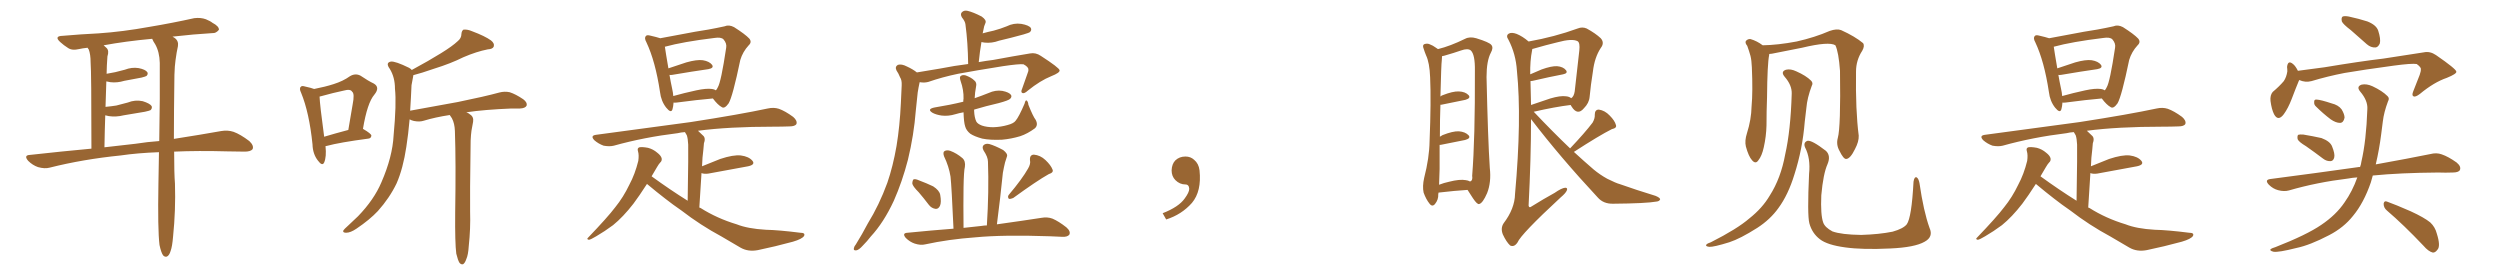<svg xmlns="http://www.w3.org/2000/svg" xmlns:xlink="http://www.w3.org/1999/xlink" width="1350" height="150"><path fill="#996633" padding="10" d="M94.04 81.88L94.04 81.88Q94.04 93.75 94.48 99.17L94.48 99.17Q94.92 113.53 93.46 127.73L93.46 127.73Q93.02 133.15 92.14 135.50L92.14 135.50Q91.41 137.99 90.09 138.57L90.09 138.57Q88.92 138.87 88.04 137.84L88.04 137.84Q87.01 136.38 86.13 132.28L86.13 132.28Q85.11 123.93 85.55 99.17L85.55 99.17Q85.69 90.23 85.84 82.18L85.84 82.18Q74.12 82.62 65.19 83.94L65.19 83.94Q44.82 85.99 26.81 90.53L26.81 90.53Q24.17 91.26 20.51 90.23L20.51 90.23Q17.58 89.21 15.23 86.87L15.23 86.87Q12.60 83.79 16.26 83.64L16.26 83.64Q33.40 81.74 49.37 80.27L49.37 80.27Q49.37 38.67 48.93 33.69L48.93 33.69Q48.93 29.30 47.90 26.66L47.90 26.66Q47.46 26.22 47.31 25.78L47.31 25.78Q44.53 26.07 42.63 26.51L42.63 26.51Q38.96 27.39 36.77 25.93L36.77 25.93Q34.42 24.46 32.52 22.71L32.52 22.71Q29.00 19.48 33.84 19.34L33.84 19.34Q43.95 18.46 53.17 18.02L53.17 18.02Q66.21 17.14 80.71 14.50L80.71 14.50Q93.02 12.45 104.88 9.81L104.88 9.81Q108.40 9.38 111.18 10.40L111.18 10.40Q113.67 11.43 114.70 12.30L114.70 12.30Q118.36 14.21 118.21 16.11L118.21 16.11Q116.60 18.02 114.84 17.87L114.84 17.87Q104.74 18.46 93.16 19.78L93.16 19.78Q93.75 20.07 94.34 20.51L94.34 20.51Q96.53 22.12 96.09 24.90L96.09 24.90Q95.36 28.13 94.78 32.52L94.78 32.52Q94.34 35.45 94.19 40.43L94.19 40.43Q93.90 60.94 93.90 75L93.90 75Q108.84 72.66 119.53 70.75L119.53 70.75Q123.05 70.17 126.12 71.19L126.12 71.19Q129.79 72.51 134.62 76.17L134.62 76.17Q137.26 78.66 136.38 80.57L136.38 80.57Q135.35 81.88 132.13 81.88L132.13 81.88Q127.73 81.88 122.75 81.74L122.75 81.74Q106.93 81.30 94.04 81.88ZM73.10 77.64L73.10 77.64L73.10 77.64Q79.69 76.61 85.99 76.17L85.99 76.17Q86.43 51.56 86.28 33.98L86.28 33.98Q86.13 27.98 83.79 23.88L83.79 23.88Q82.76 22.41 82.18 20.95L82.18 20.95Q67.82 22.27 55.96 24.46L55.96 24.46Q56.69 25.05 57.57 25.93L57.57 25.93Q59.03 27.39 58.01 30.47L58.01 30.47Q57.86 32.52 57.71 35.30L57.71 35.30Q57.57 37.50 57.57 39.84L57.57 39.84Q60.06 39.40 62.26 38.96L62.26 38.96Q65.04 38.23 67.38 37.65L67.38 37.65Q71.19 36.18 74.85 36.77L74.85 36.77Q78.52 37.50 79.54 38.96L79.54 38.96Q80.13 39.99 79.10 41.02L79.10 41.02Q78.66 41.31 76.46 41.89L76.46 41.89Q71.63 42.77 67.09 43.65L67.09 43.65Q63.28 44.82 59.62 44.38L59.62 44.38Q58.45 44.09 57.42 43.95L57.42 43.95Q57.13 50.54 56.98 57.71L56.98 57.71Q60.06 57.42 62.84 56.98L62.84 56.98Q65.92 56.25 68.99 55.37L68.99 55.37Q72.95 53.76 77.05 54.64L77.05 54.64Q80.86 55.81 81.88 57.28L81.88 57.28Q82.32 58.45 81.30 59.47L81.30 59.47Q80.86 59.77 78.22 60.35L78.22 60.35Q72.22 61.38 66.80 62.26L66.80 62.26Q62.70 63.28 58.74 62.70L58.74 62.70Q57.71 62.40 56.84 62.26L56.84 62.26Q56.54 70.61 56.40 79.54L56.40 79.54Q65.04 78.52 73.10 77.64ZM175.78 78.96L175.78 78.96Q176.37 84.67 175.05 87.74L175.05 87.74Q174.02 89.94 171.68 86.72L171.68 86.72Q168.90 83.20 168.75 77.93L168.75 77.93Q166.99 60.79 162.60 50.10L162.60 50.10Q161.43 47.75 162.45 46.88L162.45 46.88Q162.89 46.14 164.79 46.73L164.79 46.73Q168.16 47.46 169.63 48.05L169.63 48.05Q175.63 46.88 180.18 45.41L180.18 45.41Q185.30 43.80 188.96 41.16L188.96 41.16Q191.89 39.40 194.68 40.87L194.68 40.87Q198.78 43.65 201.86 45.12L201.86 45.12Q205.37 47.17 202.15 51.12L202.15 51.12Q198.34 55.52 196.00 69.58L196.00 69.58Q200.54 72.22 200.54 73.24L200.54 73.24Q200.39 74.71 198.93 74.85L198.93 74.85Q183.40 76.90 176.37 78.81L176.37 78.81Q175.93 78.81 175.78 78.96ZM175.05 73.83L175.05 73.83Q180.91 72.07 188.09 70.17L188.09 70.17Q189.40 62.70 190.43 56.40L190.43 56.40Q191.60 50.54 190.14 49.51L190.14 49.51Q189.26 47.90 185.60 48.93L185.60 48.93Q180.03 50.10 173.73 51.86L173.73 51.86Q173.00 52.00 172.56 52.15L172.56 52.15Q172.71 56.54 175.05 73.83ZM246.39 136.96L246.39 136.96L246.39 136.96Q245.65 131.40 245.80 114.70L245.80 114.70Q246.24 87.89 245.65 70.75L245.65 70.75Q245.51 66.65 244.04 63.87L244.04 63.87Q243.46 62.99 242.87 62.11L242.87 62.11Q235.11 63.28 228.81 65.19L228.81 65.19Q226.61 65.92 223.54 65.33L223.54 65.33Q222.22 65.04 221.19 64.45L221.19 64.45Q220.46 72.66 219.43 79.25L219.43 79.25Q217.68 90.97 214.16 99.02L214.16 99.02Q210.35 106.93 204.05 113.96L204.05 113.96Q199.66 118.65 192.48 123.49L192.48 123.49Q189.26 125.68 186.91 125.68L186.91 125.68Q185.16 125.68 185.30 124.66L185.30 124.66Q185.89 123.63 188.09 121.73L188.09 121.73Q190.58 119.38 193.36 116.75L193.36 116.75Q202.00 107.81 205.96 98.44L205.96 98.44Q211.96 84.67 212.55 73.10L212.55 73.10Q214.16 55.96 213.28 47.90L213.28 47.90Q213.28 41.75 210.50 37.21L210.50 37.21Q208.01 33.84 211.08 33.25L211.08 33.25Q213.43 32.96 220.90 36.62L220.90 36.62Q221.92 37.21 222.36 37.79L222.36 37.79Q231.59 32.81 238.18 28.71L238.18 28.71Q244.34 24.90 247.12 22.27L247.12 22.27Q249.17 20.65 249.17 18.31L249.17 18.31Q249.32 16.55 250.34 15.97L250.34 15.97Q252.54 15.82 254.88 16.85L254.88 16.85Q261.91 19.48 265.14 21.83L265.14 21.83Q267.19 23.44 266.60 25.20L266.60 25.20Q266.02 26.51 263.38 26.66L263.38 26.66Q257.37 27.83 250.20 30.91L250.20 30.91Q243.46 34.28 234.52 37.06L234.52 37.06Q227.34 39.55 223.24 40.58L223.24 40.58Q223.10 40.87 223.10 41.31L223.10 41.31Q222.80 42.92 222.22 46.00L222.22 46.00Q221.92 53.17 221.48 59.77L221.48 59.77Q235.25 57.28 247.27 55.08L247.27 55.08Q261.62 52.15 269.68 49.95L269.68 49.95Q272.46 49.22 275.24 49.80L275.24 49.80Q278.47 50.83 282.57 53.61L282.57 53.61Q284.91 55.37 284.33 57.13L284.33 57.13Q283.59 58.45 280.81 58.59L280.81 58.59Q278.61 58.59 276.27 58.59L276.27 58.59Q261.62 59.18 251.81 60.64L251.81 60.64Q252.83 60.94 253.86 61.82L253.86 61.82Q255.91 63.13 255.47 65.77L255.47 65.77Q255.03 67.82 254.59 70.61L254.59 70.61Q254.30 72.66 254.15 75.88L254.15 75.88Q253.71 106.35 253.86 114.26L253.86 114.26Q254.15 123.49 253.13 132.86L253.13 132.86Q252.83 137.70 251.81 139.89L251.81 139.89Q251.07 142.09 250.05 142.68L250.05 142.68Q249.02 142.97 248.14 141.94L248.14 141.94Q247.27 140.63 246.39 136.96ZM363.72 55.37L363.72 55.37Q363.57 57.57 363.13 59.03L363.13 59.03Q362.40 61.38 359.77 58.15L359.77 58.15Q356.98 54.64 356.40 49.66L356.40 49.66Q353.91 33.11 349.07 22.85L349.07 22.85Q347.75 20.51 348.78 19.48L348.78 19.48Q349.22 18.75 350.98 19.19L350.98 19.19Q354.79 20.07 356.54 20.65L356.54 20.65Q361.67 19.63 367.53 18.60L367.53 18.60Q375.73 16.99 382.47 15.97L382.47 15.97Q387.30 15.09 391.26 14.21L391.26 14.21Q393.60 13.18 396.39 14.65L396.39 14.65Q402.39 18.46 404.59 20.80L404.59 20.80Q406.20 22.71 404.30 24.46L404.30 24.46Q401.07 27.98 399.76 32.37L399.76 32.37L399.76 32.37Q395.65 52.15 393.46 55.81L393.46 55.81Q391.26 58.89 389.79 57.86L389.79 57.86Q387.60 56.69 384.96 53.17L384.96 53.17Q376.46 53.91 365.48 55.37L365.48 55.37Q364.16 55.52 363.72 55.37ZM384.52 48.05L384.52 48.05Q385.69 48.19 386.57 48.78L386.57 48.78Q387.16 48.19 387.60 47.17L387.60 47.17Q389.36 44.38 392.14 25.78L392.14 25.78Q392.58 23.44 390.67 21.24L390.67 21.24Q389.36 19.92 385.69 20.51L385.69 20.51Q368.85 22.56 359.18 25.20L359.18 25.20Q359.03 25.20 359.03 25.20L359.03 25.20Q359.47 28.42 360.94 36.91L360.94 36.91Q365.33 35.45 370.61 33.69L370.61 33.69Q376.32 32.08 379.54 32.52L379.54 32.52Q383.06 33.11 384.52 35.01L384.52 35.01Q385.69 36.77 382.47 37.35L382.47 37.35Q374.12 38.53 362.99 40.43L362.99 40.43Q362.11 40.58 361.52 40.43L361.52 40.43Q362.11 43.95 362.99 48.05L362.99 48.05Q363.43 49.95 363.57 51.86L363.57 51.86Q369.29 50.24 376.03 48.78L376.03 48.78Q381.45 47.61 384.52 48.05ZM349.37 99.32L349.37 99.32L349.37 99.32Q345.12 105.91 342.04 110.01L342.04 110.01Q336.47 117.19 331.05 121.58L331.05 121.58Q326.51 124.95 321.97 127.59L321.97 127.59Q319.04 129.35 318.02 129.49L318.02 129.49Q316.55 129.20 317.58 128.32L317.58 128.32Q328.13 117.33 332.23 111.91L332.23 111.91Q336.62 106.49 339.84 99.76L339.84 99.76Q342.92 94.04 344.68 86.87L344.68 86.87Q345.12 83.64 344.53 81.74L344.53 81.74Q343.95 79.98 345.26 79.54L345.26 79.54Q346.88 79.25 349.95 79.83L349.95 79.83Q352.73 80.57 354.93 82.47L354.93 82.47Q356.84 83.94 357.28 85.40L357.28 85.40Q357.57 86.87 356.54 87.74L356.54 87.74Q355.81 88.48 354.79 90.23L354.79 90.23Q353.17 92.87 351.86 95.21L351.86 95.21Q361.96 102.54 371.34 108.40L371.34 108.40Q371.78 81.30 371.63 78.08L371.63 78.08Q371.48 74.85 370.90 73.10L370.90 73.10Q370.46 72.22 369.87 71.34L369.87 71.34Q367.68 71.48 365.92 71.92L365.92 71.92Q347.75 74.12 331.49 78.66L331.49 78.66Q329.15 79.25 325.93 78.66L325.93 78.66Q323.14 77.64 320.95 75.73L320.95 75.73Q318.60 73.24 321.83 72.80L321.83 72.80Q349.51 69.14 372.95 65.92L372.95 65.92Q399.46 61.82 414.55 58.59L414.55 58.59Q417.77 57.86 420.56 58.74L420.56 58.74Q423.93 59.91 428.32 63.13L428.32 63.13Q430.66 65.19 430.08 66.94L430.08 66.94Q429.35 68.26 426.27 68.26L426.27 68.26Q422.31 68.41 417.77 68.41L417.77 68.41Q393.60 68.41 376.90 70.61L376.90 70.61Q378.37 71.92 379.83 73.39L379.83 73.39Q381.15 74.71 380.13 77.34L380.13 77.34Q379.98 78.81 379.83 80.71L379.83 80.71Q379.25 84.96 379.10 89.79L379.10 89.79Q383.64 88.04 388.92 85.84L388.92 85.84Q395.95 83.50 400.05 83.94L400.05 83.94Q404.44 84.52 406.35 86.87L406.35 86.87Q407.96 88.92 404.00 89.79L404.00 89.79Q394.92 91.41 382.47 93.75L382.47 93.75Q380.13 94.04 378.81 93.46L378.81 93.46Q378.22 101.95 377.64 112.06L377.64 112.06Q378.22 112.21 378.37 112.35L378.37 112.35Q387.16 117.92 397.85 121.14L397.85 121.14Q403.71 123.49 413.53 124.07L413.53 124.07Q420.56 124.22 432.13 125.68L432.13 125.68Q435.06 125.68 434.18 127.44L434.18 127.44Q433.15 129.05 428.17 130.52L428.17 130.52Q418.51 133.15 409.28 135.06L409.28 135.06Q404.00 136.08 399.90 133.74L399.90 133.74Q395.07 130.96 389.65 127.73L389.65 127.73Q378.22 121.58 367.97 113.67L367.97 113.67Q363.28 110.45 359.18 107.23L359.18 107.23Q354.79 103.86 349.37 99.32ZM495.12 39.11L495.12 39.11Q501.12 38.09 507.42 37.06L507.42 37.06Q515.63 35.45 522.80 34.57L522.80 34.57Q522.66 23.00 521.34 13.18L521.34 13.18Q521.19 11.57 519.43 9.38L519.43 9.38Q518.41 7.62 519.43 6.59L519.43 6.59Q520.61 5.42 522.51 5.86L522.51 5.86Q525.59 6.59 530.13 8.94L530.13 8.94Q532.76 10.84 532.18 12.30L532.18 12.30Q531.88 13.18 531.45 14.21L531.45 14.21Q531.15 15.82 530.71 17.72L530.71 17.72Q530.57 17.87 530.57 18.02L530.57 18.02Q533.79 17.14 536.57 16.55L536.57 16.55Q540.38 15.53 543.60 14.21L543.60 14.21Q547.41 12.30 551.51 12.89L551.51 12.89Q555.62 13.62 556.64 15.09L556.64 15.09Q557.23 16.26 556.20 17.29L556.20 17.29Q555.76 17.72 552.69 18.60L552.69 18.60Q545.80 20.51 539.50 21.97L539.50 21.97Q535.55 23.44 531.59 23.00L531.59 23.00Q530.57 22.85 529.98 22.71L529.98 22.71Q529.10 27.83 528.52 33.54L528.52 33.54Q532.62 32.81 536.28 32.37L536.28 32.37Q547.27 30.32 556.20 28.86L556.20 28.86Q559.28 28.27 562.06 30.18L562.06 30.18Q572.02 36.62 572.17 37.94L572.17 37.94Q572.46 39.26 567.63 41.16L567.63 41.16Q561.77 43.51 555.03 48.93L555.03 48.93Q553.13 50.68 552.10 50.24L552.10 50.24Q551.07 49.80 551.95 47.90L551.95 47.90Q553.42 43.95 554.74 39.99L554.74 39.99Q555.47 38.23 555.32 37.65L555.32 37.65Q555.47 36.18 552.69 34.72L552.69 34.72Q550.49 34.42 541.55 35.74L541.55 35.74Q526.76 38.09 517.38 39.84L517.38 39.84Q508.89 41.60 501.27 44.24L501.27 44.24Q499.07 44.82 496.73 44.38L496.73 44.38Q496.58 44.38 496.58 44.53L496.58 44.53Q496.00 47.17 495.56 49.95L495.56 49.95Q495.12 54.49 494.53 59.77L494.53 59.77Q493.51 72.95 490.28 86.28L490.28 86.28Q487.21 98.14 482.67 108.40L482.67 108.40Q477.25 120.12 470.21 127.73L470.21 127.73Q468.31 130.22 465.97 132.57L465.97 132.57Q463.77 135.06 462.30 135.21L462.30 135.21Q460.69 135.35 461.13 133.89L461.13 133.89Q461.28 133.01 462.16 131.98L462.16 131.98Q465.53 126.56 468.60 120.70L468.60 120.70Q474.76 110.74 479.15 98.73L479.15 98.73Q482.23 89.79 484.13 78.81L484.13 78.81Q485.89 68.12 486.47 55.66L486.47 55.66Q486.77 50.54 486.91 46.14L486.91 46.14Q487.06 43.21 486.04 41.75L486.04 41.75Q485.16 39.55 484.13 38.09L484.13 38.09Q483.11 36.04 484.86 35.01L484.86 35.01Q486.91 34.42 489.70 35.89L489.70 35.89Q492.92 37.35 495.12 39.11ZM559.28 64.75L559.28 64.75Q560.74 67.53 558.84 69.29L558.84 69.29Q554.88 72.22 550.93 73.54L550.93 73.54Q546.09 75 541.11 75.44L541.11 75.44Q534.81 75.73 530.42 74.85L530.42 74.85Q526.17 73.68 523.97 72.22L523.97 72.22Q521.78 70.46 521.19 68.26L521.19 68.26Q520.46 66.06 520.31 60.64L520.31 60.64Q517.82 61.08 515.92 61.67L515.92 61.67Q512.11 62.84 508.45 62.40L508.45 62.40Q505.52 61.96 503.61 60.94L503.61 60.94Q500.24 58.89 504.79 58.01L504.79 58.01Q512.99 56.69 520.17 54.93L520.17 54.93Q520.17 53.91 520.31 53.32L520.31 53.32Q520.46 48.63 518.70 43.65L518.70 43.65Q517.97 41.46 518.85 41.02L518.85 41.02Q519.73 40.28 521.48 40.72L521.48 40.72Q524.56 41.89 526.03 43.36L526.03 43.36Q527.64 44.53 527.05 46.88L527.05 46.88Q526.46 49.95 526.32 53.03L526.32 53.03Q530.13 51.71 533.79 50.24L533.79 50.24Q537.60 48.49 541.26 49.07L541.26 49.07Q544.92 49.80 545.95 51.27L545.95 51.27Q546.53 52.29 545.51 53.32L545.51 53.32Q544.78 54.20 539.36 55.66L539.36 55.66Q532.32 57.28 526.03 59.18L526.03 59.18Q526.03 59.47 526.03 59.91L526.03 59.91Q526.17 63.43 527.20 65.63L527.20 65.63Q527.93 66.94 530.27 67.82L530.27 67.82Q532.91 68.70 536.43 68.70L536.43 68.70Q540.53 68.55 544.04 67.53L544.04 67.53Q547.41 66.65 548.44 65.19L548.44 65.19Q550.20 63.13 553.27 55.96L553.27 55.96Q553.71 54.05 554.30 54.20L554.30 54.20Q555.18 54.79 555.32 56.54L555.32 56.54Q557.81 62.84 559.28 64.75ZM496.14 103.86L496.14 103.86Q492.77 100.49 492.63 99.02L492.63 99.02Q492.77 97.27 493.36 96.83L493.36 96.83Q494.38 96.53 496.29 97.41L496.29 97.41Q500.24 98.88 503.91 100.63L503.91 100.63Q507.28 102.83 507.71 105.18L507.71 105.18Q508.45 109.28 507.57 111.18L507.57 111.18Q506.69 112.94 505.22 112.79L505.22 112.79Q503.03 112.50 501.56 110.60L501.56 110.60Q498.78 106.93 496.14 103.86ZM555.18 90.97L555.18 90.97Q556.64 88.48 556.20 86.57L556.20 86.57Q555.91 83.64 558.25 83.50L558.25 83.50Q561.77 83.79 564.55 86.43L564.55 86.43Q567.48 89.21 568.36 91.55L568.36 91.55Q569.09 93.16 566.31 94.04L566.31 94.04Q560.01 97.56 547.12 106.93L547.12 106.93Q545.80 107.52 544.78 107.37L544.78 107.37Q543.90 106.20 544.78 105.18L544.78 105.18Q551.95 96.68 555.18 90.97ZM532.91 121.73L532.91 121.73L532.91 121.73Q534.08 103.27 533.50 87.30L533.50 87.30Q533.50 84.81 531.15 81.30L531.15 81.30Q530.13 79.39 531.15 78.37L531.15 78.37Q532.32 77.34 534.23 77.78L534.23 77.78Q537.30 78.66 541.70 81.01L541.70 81.01Q544.34 83.06 543.75 84.52L543.75 84.52Q543.31 85.84 542.72 87.74L542.72 87.74Q542.14 90.09 541.55 93.31L541.55 93.31Q540.23 106.49 538.33 121.14L538.33 121.14Q552.98 119.09 562.35 117.63L562.35 117.63Q565.58 117.04 568.36 118.07L568.36 118.07Q571.73 119.53 575.83 122.75L575.83 122.75Q578.32 124.95 577.44 126.71L577.44 126.71Q576.42 128.03 573.63 127.88L573.63 127.88Q570.56 127.73 567.04 127.59L567.04 127.59Q541.70 126.71 526.61 128.17L526.61 128.17Q512.26 129.20 499.51 131.98L499.51 131.98Q497.17 132.57 493.95 131.54L493.95 131.54Q491.31 130.66 489.11 128.47L489.11 128.47Q486.91 125.83 490.14 125.68L490.14 125.68Q503.32 124.37 514.89 123.49L514.89 123.49Q513.87 100.78 513.28 95.36L513.28 95.36Q512.40 89.79 509.77 84.38L509.77 84.38Q509.03 82.18 510.06 81.59L510.06 81.59Q511.23 80.86 513.13 81.45L513.13 81.45Q516.65 82.76 519.73 85.40L519.73 85.40Q521.48 87.01 521.04 90.09L521.04 90.09Q520.46 92.29 520.31 101.22L520.31 101.22Q520.17 109.86 520.31 123.05L520.31 123.05Q525.29 122.46 529.83 122.02L529.83 122.02Q531.45 121.73 532.91 121.73ZM647.75 91.99L647.75 91.99L647.75 91.99Q648.93 103.27 643.65 109.57L643.65 109.57Q638.09 115.87 629.74 118.51L629.74 118.51L627.83 115.14Q636.47 111.77 639.70 107.23L639.70 107.23Q642.19 103.86 642.19 101.95L642.19 101.95Q642.04 99.61 640.14 99.61L640.14 99.61Q637.06 99.61 634.72 97.27L634.72 97.27Q632.67 95.21 632.67 91.99L632.67 91.99Q632.81 88.48 634.72 86.57L634.72 86.57Q636.91 84.52 640.14 84.52L640.14 84.52Q642.92 84.52 644.82 86.28L644.82 86.28Q647.31 88.33 647.75 91.99ZM776.81 104.00L776.81 104.00Q776.66 104.44 776.66 104.88L776.66 104.88Q776.81 107.81 774.90 110.16L774.90 110.16Q773.44 111.91 771.97 110.01L771.97 110.01Q770.07 107.67 768.75 104.00L768.75 104.00Q768.02 100.63 769.04 96.09L769.04 96.09Q771.83 85.25 771.97 76.32L771.97 76.32Q772.85 54.49 772.27 41.75L772.27 41.75Q771.97 33.84 770.07 29.88L770.07 29.88Q769.34 28.13 768.75 26.22L768.75 26.22Q768.02 24.46 769.04 23.88L769.04 23.88Q770.65 23.29 771.97 23.88L771.97 23.88Q773.88 24.61 775.20 25.63L775.20 25.63Q775.93 26.07 776.51 26.51L776.51 26.51Q783.11 24.90 791.16 20.95L791.16 20.95Q793.65 19.63 797.17 20.65L797.17 20.65Q804.35 22.85 805.37 24.32L805.37 24.32Q806.54 25.78 805.08 28.42L805.08 28.42Q802.73 32.81 802.73 41.60L802.73 41.60Q803.47 75.15 804.49 90.67L804.49 90.67Q805.37 98.44 803.03 104.30L803.03 104.30Q800.68 109.72 798.78 110.16L798.78 110.16Q797.75 110.60 795.41 107.08L795.41 107.08Q793.95 104.88 792.48 102.54L792.48 102.54Q785.60 102.98 776.81 104.00ZM791.46 97.27L791.46 97.27Q792.77 97.41 793.80 98.00L793.80 98.00Q795.41 97.56 794.97 94.92L794.97 94.92Q796.58 74.85 796.44 38.23L796.44 38.23Q796.58 29.44 794.24 27.25L794.24 27.25Q792.63 25.93 788.96 27.25L788.96 27.25Q784.72 28.71 781.05 29.74L781.05 29.74Q779.74 30.18 778.71 30.32L778.71 30.32Q778.71 31.20 778.56 32.67L778.56 32.67Q778.27 34.42 777.83 52.15L777.83 52.15Q778.42 51.56 779.00 51.42L779.00 51.42Q784.57 49.22 787.79 49.37L787.79 49.37Q791.31 49.51 793.07 51.42L793.07 51.42Q794.38 53.03 791.31 53.91L791.31 53.91Q785.89 55.08 778.42 56.54L778.42 56.54Q777.98 56.54 777.83 56.54L777.83 56.54Q777.54 64.01 777.54 73.83L777.54 73.83Q778.13 73.39 779.00 72.95L779.00 72.95Q784.57 70.75 787.79 70.90L787.79 70.90Q791.31 71.19 793.07 73.10L793.07 73.10Q794.38 74.71 791.16 75.59L791.16 75.59Q785.60 76.76 777.98 78.22L777.98 78.22Q777.54 78.22 777.39 78.22L777.39 78.22Q777.39 84.23 777.39 91.26L777.39 91.26Q777.25 96.09 777.10 99.76L777.10 99.76Q779.74 98.73 782.52 98.14L782.52 98.14Q788.23 96.68 791.46 97.27ZM847.85 80.13L847.85 80.13Q855.91 71.63 860.01 66.21L860.01 66.21Q861.33 63.87 861.18 61.96L861.18 61.96Q861.18 59.18 863.38 59.18L863.38 59.18Q866.60 59.62 869.24 62.40L869.24 62.40Q872.02 65.19 872.61 67.53L872.61 67.53Q873.19 69.14 870.41 69.73L870.41 69.73Q863.67 73.10 849.90 82.03L849.90 82.03Q855.32 87.01 860.60 91.55L860.60 91.55Q863.96 94.34 867.92 96.53L867.92 96.53Q872.61 98.88 874.80 99.46L874.80 99.46Q883.45 102.54 893.99 105.76L893.99 105.76Q896.48 106.79 896.48 107.67L896.48 107.67Q896.04 108.69 894.58 108.84L894.58 108.84Q888.87 109.86 871.14 110.01L871.14 110.01Q865.87 110.16 862.79 106.64L862.79 106.64Q842.58 84.96 826.76 64.31L826.76 64.31Q826.76 85.55 825.44 111.04L825.44 111.04Q825.73 112.50 827.05 111.47L827.05 111.47Q833.64 107.37 839.50 104.15L839.50 104.15Q843.31 101.51 845.21 101.37L845.21 101.37Q846.68 101.37 846.09 102.83L846.09 102.83Q845.51 104.30 842.72 106.64L842.72 106.64Q821.34 126.42 819.43 130.96L819.43 130.96Q817.68 133.59 815.48 132.57L815.48 132.57Q813.43 130.66 811.52 126.56L811.52 126.56Q810.21 123.19 811.96 120.56L811.96 120.56Q817.97 112.65 818.12 104.74L818.12 104.74Q821.78 64.31 819.14 38.23L819.14 38.23Q818.55 29.15 814.60 21.53L814.60 21.53Q812.99 19.19 814.75 18.16L814.75 18.16Q816.21 17.29 818.99 18.31L818.99 18.31Q822.22 19.63 825.44 22.41L825.44 22.41Q839.50 19.92 851.95 15.38L851.95 15.38Q854.44 14.36 856.79 15.38L856.79 15.38Q861.62 18.02 864.40 20.65L864.40 20.65Q866.60 23.14 864.40 25.93L864.40 25.93Q861.04 31.05 860.16 38.67L860.16 38.67Q858.98 46.00 858.40 52.29L858.40 52.29Q858.11 55.66 855.32 58.45L855.32 58.45Q851.81 62.70 848.58 57.42L848.58 57.42Q848.29 56.84 848.14 56.69L848.14 56.69Q839.65 57.71 828.22 60.35L828.22 60.35Q838.48 71.19 847.85 80.13ZM826.46 43.80L826.46 43.80L826.46 43.80Q826.61 49.95 826.76 56.69L826.76 56.69Q831.45 55.08 837.16 53.17L837.16 53.17Q842.58 51.56 845.65 52.00L845.65 52.00Q847.41 52.15 848.44 53.03L848.44 53.03Q849.90 52.15 850.34 49.37L850.34 49.37Q851.51 39.26 852.83 27.25L852.83 27.25Q853.27 23.14 851.95 22.27L851.95 22.27Q849.02 20.65 840.97 22.85L840.97 22.85Q835.40 24.17 827.78 26.37L827.78 26.37Q827.34 26.37 827.49 26.51L827.49 26.51Q827.34 26.66 827.34 27.10L827.34 27.10Q826.17 32.96 826.32 40.14L826.32 40.14Q829.25 38.82 832.47 37.50L832.47 37.50Q837.74 35.60 840.82 35.74L840.82 35.74Q844.19 36.04 845.65 37.94L845.65 37.94Q846.83 39.55 844.04 40.14L844.04 40.14Q837.01 41.46 827.64 43.65L827.64 43.65Q827.05 43.65 826.46 43.80ZM1041.94 123.05L1041.94 123.05Q1044.14 127.88 1039.31 130.52L1039.31 130.52Q1034.03 133.59 1020.70 134.18L1020.70 134.18Q1005.76 134.91 996.39 133.59L996.39 133.59Q986.72 132.28 982.76 129.20L982.76 129.20Q978.52 125.98 977.05 120.56L977.05 120.56Q975.88 116.02 976.90 93.90L976.90 93.90Q977.78 85.40 974.71 79.54L974.71 79.54Q973.68 76.90 976.03 76.03L976.03 76.03Q978.37 75.59 985.99 81.45L985.99 81.45Q988.77 84.08 986.87 88.62L986.87 88.62Q984.52 93.90 983.50 105.47L983.50 105.47Q983.06 116.02 984.52 120.12L984.52 120.12Q985.40 122.75 989.50 124.95L989.50 124.95Q994.34 126.71 1005.03 126.86L1005.03 126.86Q1014.84 126.56 1022.02 125.10L1022.02 125.10Q1027.73 123.49 1029.64 121.14L1029.64 121.14Q1032.28 117.48 1033.30 98.14L1033.30 98.14Q1033.74 95.21 1035.06 95.80L1035.06 95.80Q1036.08 96.53 1036.52 98.88L1036.52 98.88Q1038.72 114.11 1041.94 123.05ZM992.43 74.41L992.43 74.41Q994.04 68.70 993.60 38.23L993.60 38.23Q992.87 28.13 991.11 24.46L991.11 24.46L991.11 24.46Q987.74 22.27 973.10 25.78L973.10 25.78Q966.06 27.10 956.84 29.00L956.84 29.00Q955.96 29.15 955.37 29.15L955.37 29.15Q955.37 29.44 955.37 29.59L955.37 29.59Q954.35 34.42 954.20 52.59L954.20 52.59Q953.91 60.06 953.91 67.68L953.91 67.68Q953.76 73.68 952.44 79.54L952.44 79.54Q951.42 84.23 949.51 86.57L949.51 86.57Q948.05 88.77 946.14 86.57L946.14 86.57Q944.24 84.52 942.77 79.10L942.77 79.10Q942.04 76.03 943.36 71.92L943.36 71.92Q945.70 64.60 945.85 57.42L945.85 57.42Q946.58 49.66 946.00 36.33L946.00 36.33Q945.85 32.52 945.26 30.18L945.26 30.18Q944.53 27.54 943.51 24.76L943.51 24.76Q942.19 23.14 942.77 22.12L942.77 22.12Q943.80 20.95 945.26 21.09L945.26 21.09Q948.78 22.12 951.86 24.46L951.86 24.46Q960.06 24.32 970.17 22.41L970.17 22.41Q979.98 20.21 988.04 16.70L988.04 16.70Q991.85 15.38 994.19 16.26L994.19 16.26Q1001.66 19.63 1006.05 23.29L1006.05 23.29Q1007.08 24.76 1005.62 27.39L1005.62 27.39Q1002.25 32.52 1002.25 38.67L1002.25 38.67Q1001.95 59.62 1003.71 73.24L1003.71 73.24L1003.71 73.24Q1003.86 76.46 1001.66 80.57L1001.66 80.57Q999.17 85.69 996.97 85.84L996.97 85.84Q995.51 85.99 993.31 81.45L993.31 81.45Q991.41 78.08 992.43 74.41ZM967.53 50.54L967.53 50.54L967.53 50.54Q967.68 46.00 963.72 41.46L963.72 41.46Q961.38 38.67 964.45 37.65L964.45 37.65Q966.94 37.06 970.02 38.53L970.02 38.53Q975.29 40.87 977.93 43.51L977.93 43.51Q979.25 44.82 978.37 46.29L978.37 46.29Q975.88 52.88 975.44 58.30L975.44 58.30Q975 61.67 974.56 65.77L974.56 65.77Q973.39 80.42 968.99 94.19L968.99 94.19Q965.63 105.18 960.35 112.35L960.35 112.35Q955.96 118.51 948.93 123.05L948.93 123.05Q939.70 128.91 933.84 130.81L933.84 130.81Q925.34 133.45 923.00 133.30L923.00 133.30Q920.80 133.01 921.39 132.13L921.39 132.13Q921.97 131.40 923.88 130.81L923.88 130.81Q938.09 123.63 944.68 117.92L944.68 117.92Q951.71 112.35 955.66 105.62L955.66 105.62Q961.67 96.24 964.01 83.35L964.01 83.35Q966.94 70.46 967.53 50.54ZM1113.72 55.37L1113.72 55.37Q1113.57 57.57 1113.13 59.03L1113.13 59.03Q1112.40 61.38 1109.77 58.15L1109.77 58.15Q1106.98 54.64 1106.40 49.66L1106.40 49.66Q1103.91 33.11 1099.07 22.85L1099.07 22.85Q1097.75 20.51 1098.78 19.48L1098.78 19.48Q1099.22 18.75 1100.98 19.19L1100.98 19.19Q1104.79 20.07 1106.54 20.65L1106.54 20.65Q1111.67 19.63 1117.53 18.60L1117.53 18.60Q1125.73 16.99 1132.47 15.97L1132.47 15.97Q1137.30 15.09 1141.26 14.21L1141.26 14.21Q1143.60 13.18 1146.39 14.65L1146.39 14.65Q1152.39 18.46 1154.59 20.80L1154.59 20.80Q1156.20 22.71 1154.30 24.46L1154.30 24.46Q1151.07 27.98 1149.76 32.37L1149.76 32.37L1149.76 32.37Q1145.65 52.15 1143.46 55.81L1143.46 55.81Q1141.26 58.89 1139.79 57.86L1139.79 57.86Q1137.60 56.69 1134.96 53.17L1134.96 53.17Q1126.46 53.91 1115.48 55.37L1115.48 55.37Q1114.16 55.52 1113.72 55.37ZM1134.52 48.05L1134.52 48.05Q1135.69 48.19 1136.57 48.78L1136.57 48.78Q1137.16 48.19 1137.60 47.17L1137.60 47.17Q1139.36 44.38 1142.14 25.78L1142.14 25.78Q1142.58 23.44 1140.67 21.24L1140.67 21.24Q1139.36 19.92 1135.69 20.51L1135.69 20.51Q1118.85 22.56 1109.18 25.20L1109.18 25.20Q1109.03 25.20 1109.03 25.20L1109.03 25.20Q1109.47 28.42 1110.94 36.91L1110.94 36.91Q1115.33 35.45 1120.61 33.69L1120.61 33.69Q1126.32 32.08 1129.54 32.52L1129.54 32.52Q1133.06 33.11 1134.52 35.01L1134.52 35.01Q1135.69 36.77 1132.47 37.35L1132.47 37.35Q1124.12 38.53 1112.99 40.43L1112.99 40.43Q1112.11 40.58 1111.52 40.43L1111.52 40.43Q1112.11 43.95 1112.99 48.05L1112.99 48.05Q1113.43 49.95 1113.57 51.86L1113.57 51.86Q1119.29 50.24 1126.03 48.78L1126.03 48.78Q1131.45 47.61 1134.52 48.05ZM1099.37 99.32L1099.37 99.32L1099.37 99.32Q1095.12 105.91 1092.04 110.01L1092.04 110.01Q1086.47 117.19 1081.05 121.58L1081.05 121.58Q1076.51 124.95 1071.97 127.59L1071.97 127.59Q1069.04 129.35 1068.02 129.49L1068.02 129.49Q1066.55 129.20 1067.58 128.32L1067.58 128.32Q1078.13 117.33 1082.23 111.91L1082.23 111.91Q1086.62 106.49 1089.84 99.76L1089.84 99.76Q1092.92 94.04 1094.68 86.87L1094.68 86.87Q1095.12 83.64 1094.53 81.74L1094.53 81.74Q1093.95 79.98 1095.26 79.54L1095.26 79.54Q1096.88 79.25 1099.95 79.83L1099.95 79.83Q1102.73 80.57 1104.93 82.47L1104.93 82.47Q1106.84 83.94 1107.28 85.40L1107.28 85.40Q1107.57 86.87 1106.54 87.74L1106.54 87.74Q1105.81 88.48 1104.79 90.23L1104.79 90.23Q1103.17 92.87 1101.86 95.21L1101.86 95.21Q1111.96 102.54 1121.34 108.40L1121.34 108.40Q1121.78 81.30 1121.63 78.08L1121.63 78.08Q1121.48 74.85 1120.90 73.10L1120.90 73.10Q1120.46 72.22 1119.87 71.34L1119.87 71.34Q1117.68 71.48 1115.92 71.92L1115.92 71.92Q1097.75 74.12 1081.49 78.66L1081.49 78.66Q1079.15 79.25 1075.93 78.66L1075.93 78.66Q1073.14 77.64 1070.95 75.73L1070.95 75.73Q1068.60 73.24 1071.83 72.80L1071.83 72.80Q1099.51 69.14 1122.95 65.92L1122.95 65.92Q1149.46 61.82 1164.55 58.59L1164.55 58.59Q1167.77 57.86 1170.56 58.74L1170.56 58.74Q1173.93 59.91 1178.32 63.13L1178.32 63.13Q1180.66 65.19 1180.08 66.94L1180.08 66.94Q1179.35 68.26 1176.27 68.26L1176.27 68.26Q1172.31 68.41 1167.77 68.41L1167.77 68.41Q1143.60 68.41 1126.90 70.61L1126.90 70.61Q1128.37 71.92 1129.83 73.39L1129.83 73.39Q1131.15 74.71 1130.13 77.34L1130.13 77.34Q1129.98 78.81 1129.83 80.71L1129.83 80.71Q1129.25 84.96 1129.10 89.79L1129.10 89.79Q1133.64 88.04 1138.92 85.84L1138.92 85.84Q1145.95 83.50 1150.05 83.94L1150.05 83.94Q1154.44 84.52 1156.35 86.87L1156.35 86.87Q1157.96 88.92 1154.00 89.79L1154.00 89.79Q1144.92 91.41 1132.47 93.75L1132.47 93.75Q1130.13 94.04 1128.81 93.46L1128.81 93.46Q1128.22 101.95 1127.64 112.06L1127.64 112.06Q1128.22 112.21 1128.37 112.35L1128.37 112.35Q1137.16 117.92 1147.85 121.14L1147.85 121.14Q1153.71 123.49 1163.53 124.07L1163.53 124.07Q1170.56 124.22 1182.13 125.68L1182.13 125.68Q1185.06 125.68 1184.18 127.44L1184.18 127.44Q1183.15 129.05 1178.17 130.52L1178.17 130.52Q1168.51 133.15 1159.28 135.06L1159.28 135.06Q1154.00 136.08 1149.90 133.74L1149.90 133.74Q1145.07 130.96 1139.65 127.73L1139.65 127.73Q1128.22 121.58 1117.97 113.67L1117.97 113.67Q1113.28 110.45 1109.18 107.23L1109.18 107.23Q1104.79 103.86 1099.37 99.32ZM1245.26 78.96L1245.26 78.96Q1241.31 76.61 1240.72 75.15L1240.72 75.15Q1240.43 73.39 1241.02 72.80L1241.02 72.80Q1241.89 72.51 1243.80 72.66L1243.80 72.66Q1249.07 73.54 1253.61 74.56L1253.61 74.56Q1258.30 76.32 1259.33 79.10L1259.33 79.10Q1260.94 83.06 1260.50 84.96L1260.50 84.96Q1260.06 86.87 1258.59 87.01L1258.59 87.01Q1256.40 87.16 1254.49 85.69L1254.49 85.69Q1249.66 82.03 1245.26 78.96ZM1250.68 57.57L1250.68 57.57Q1249.51 56.54 1249.66 55.22L1249.66 55.22Q1249.51 53.61 1250.98 53.76L1250.98 53.76Q1253.32 53.91 1259.03 55.81L1259.03 55.81Q1262.70 56.69 1264.45 59.03L1264.45 59.03Q1266.06 61.67 1266.06 63.57L1266.06 63.57Q1265.48 66.36 1263.57 66.36L1263.57 66.36Q1261.38 66.36 1258.59 64.45L1258.59 64.45Q1254.35 61.23 1250.68 57.57ZM1272.95 95.80L1272.95 95.80Q1270.31 95.95 1268.12 96.39L1268.12 96.39Q1251.12 98.44 1236.04 102.83L1236.04 102.83Q1233.40 103.56 1230.18 102.69L1230.18 102.69Q1227.39 101.95 1225.20 99.76L1225.20 99.76Q1222.71 97.12 1225.93 96.68L1225.93 96.68Q1251.86 93.31 1273.54 90.23L1273.54 90.23Q1273.97 90.09 1274.41 90.23L1274.41 90.23Q1275 88.77 1275.15 87.30L1275.15 87.30Q1277.78 76.03 1278.37 58.89L1278.37 58.89Q1278.66 54.35 1274.56 49.51L1274.56 49.51Q1272.22 46.73 1275.29 45.70L1275.29 45.70Q1277.93 45.12 1281.15 46.58L1281.15 46.58Q1286.43 49.07 1289.21 51.86L1289.21 51.86Q1290.53 53.03 1289.50 54.79L1289.50 54.79Q1287.30 60.64 1286.72 65.63L1286.72 65.63Q1286.28 68.85 1285.84 72.51L1285.84 72.51Q1284.81 80.71 1282.91 88.77L1282.91 88.77Q1300.78 85.55 1312.35 83.20L1312.35 83.20Q1315.72 82.32 1318.51 83.35L1318.51 83.35Q1322.02 84.52 1326.56 87.74L1326.56 87.74Q1329.20 89.94 1328.32 91.85L1328.32 91.85Q1327.59 93.16 1324.37 93.16L1324.37 93.16Q1320.70 93.31 1316.60 93.16L1316.60 93.16Q1296.24 93.31 1281.30 94.78L1281.30 94.78Q1280.86 96.53 1280.27 98.44L1280.27 98.44Q1276.46 109.57 1270.61 116.60L1270.61 116.60Q1265.63 122.90 1257.71 127.00L1257.71 127.00Q1247.31 132.42 1240.14 133.89L1240.14 133.89Q1230.32 136.38 1227.69 135.94L1227.69 135.94Q1225.34 135.35 1226.22 134.47L1226.22 134.47Q1226.81 134.03 1228.71 133.45L1228.71 133.45Q1245.56 126.86 1253.47 121.44L1253.47 121.44Q1261.52 116.02 1266.06 109.28L1266.06 109.28Q1270.31 103.27 1272.95 95.80ZM1288.92 113.67L1288.92 113.67Q1287.16 112.21 1287.16 110.01L1287.16 110.01Q1287.45 108.25 1288.92 108.84L1288.92 108.84Q1293.46 110.45 1301.81 114.11L1301.81 114.11Q1309.13 117.48 1312.35 120.12L1312.35 120.12Q1314.99 122.61 1315.87 126.12L1315.87 126.12Q1318.07 133.01 1316.16 134.91L1316.16 134.91Q1314.99 136.52 1313.67 136.38L1313.67 136.38Q1311.33 135.79 1308.69 132.71L1308.69 132.71Q1297.85 121.29 1288.92 113.67ZM1269.43 16.26L1269.43 16.26Q1265.19 13.04 1264.60 11.57L1264.60 11.57Q1264.16 9.52 1265.04 8.94L1265.04 8.94Q1266.06 8.50 1268.41 8.94L1268.41 8.94Q1273.83 10.11 1278.37 11.57L1278.37 11.57Q1283.20 13.48 1284.23 16.55L1284.23 16.55Q1285.69 21.09 1285.11 23.44L1285.11 23.44Q1284.23 25.49 1282.76 25.63L1282.76 25.63Q1280.27 25.78 1278.08 23.88L1278.08 23.88Q1273.54 19.78 1269.43 16.26ZM1240.87 38.23L1240.87 38.23L1240.87 38.23Q1248.05 37.35 1255.22 36.33L1255.22 36.33Q1274.56 33.11 1287.01 31.64L1287.01 31.64Q1299.02 29.74 1308.84 28.27L1308.84 28.27Q1312.21 27.54 1315.43 29.74L1315.43 29.74Q1326.27 37.21 1326.42 38.67L1326.42 38.67Q1326.71 39.84 1321.29 42.04L1321.29 42.04Q1314.40 44.38 1306.79 50.68L1306.79 50.68Q1304.30 52.59 1303.27 52.00L1303.27 52.00Q1302.25 51.56 1303.13 49.37L1303.13 49.37Q1304.88 44.82 1306.64 40.43L1306.64 40.43Q1307.37 38.23 1307.23 37.65L1307.23 37.65Q1307.67 36.47 1305.03 34.57L1305.03 34.57Q1302.39 34.13 1292.58 35.45L1292.58 35.45Q1276.32 37.65 1266.06 39.40L1266.06 39.40Q1256.98 41.16 1248.19 43.80L1248.19 43.80Q1244.82 44.68 1241.60 43.21L1241.60 43.21Q1241.46 43.65 1241.31 43.80L1241.31 43.80Q1239.84 47.31 1237.50 53.47L1237.50 53.47Q1235.60 58.45 1233.25 61.67L1233.25 61.67Q1230.18 65.77 1227.98 61.67L1227.98 61.67Q1226.66 59.03 1226.07 54.49L1226.07 54.49Q1225.78 51.42 1227.25 49.66L1227.25 49.66Q1230.91 46.58 1233.25 43.80L1233.25 43.80Q1234.72 41.60 1235.16 38.53L1235.16 38.53Q1235.16 37.21 1235.01 36.18L1235.01 36.18Q1235.45 32.23 1238.23 34.57L1238.23 34.57Q1239.55 35.60 1240.87 38.23Z"/></svg>